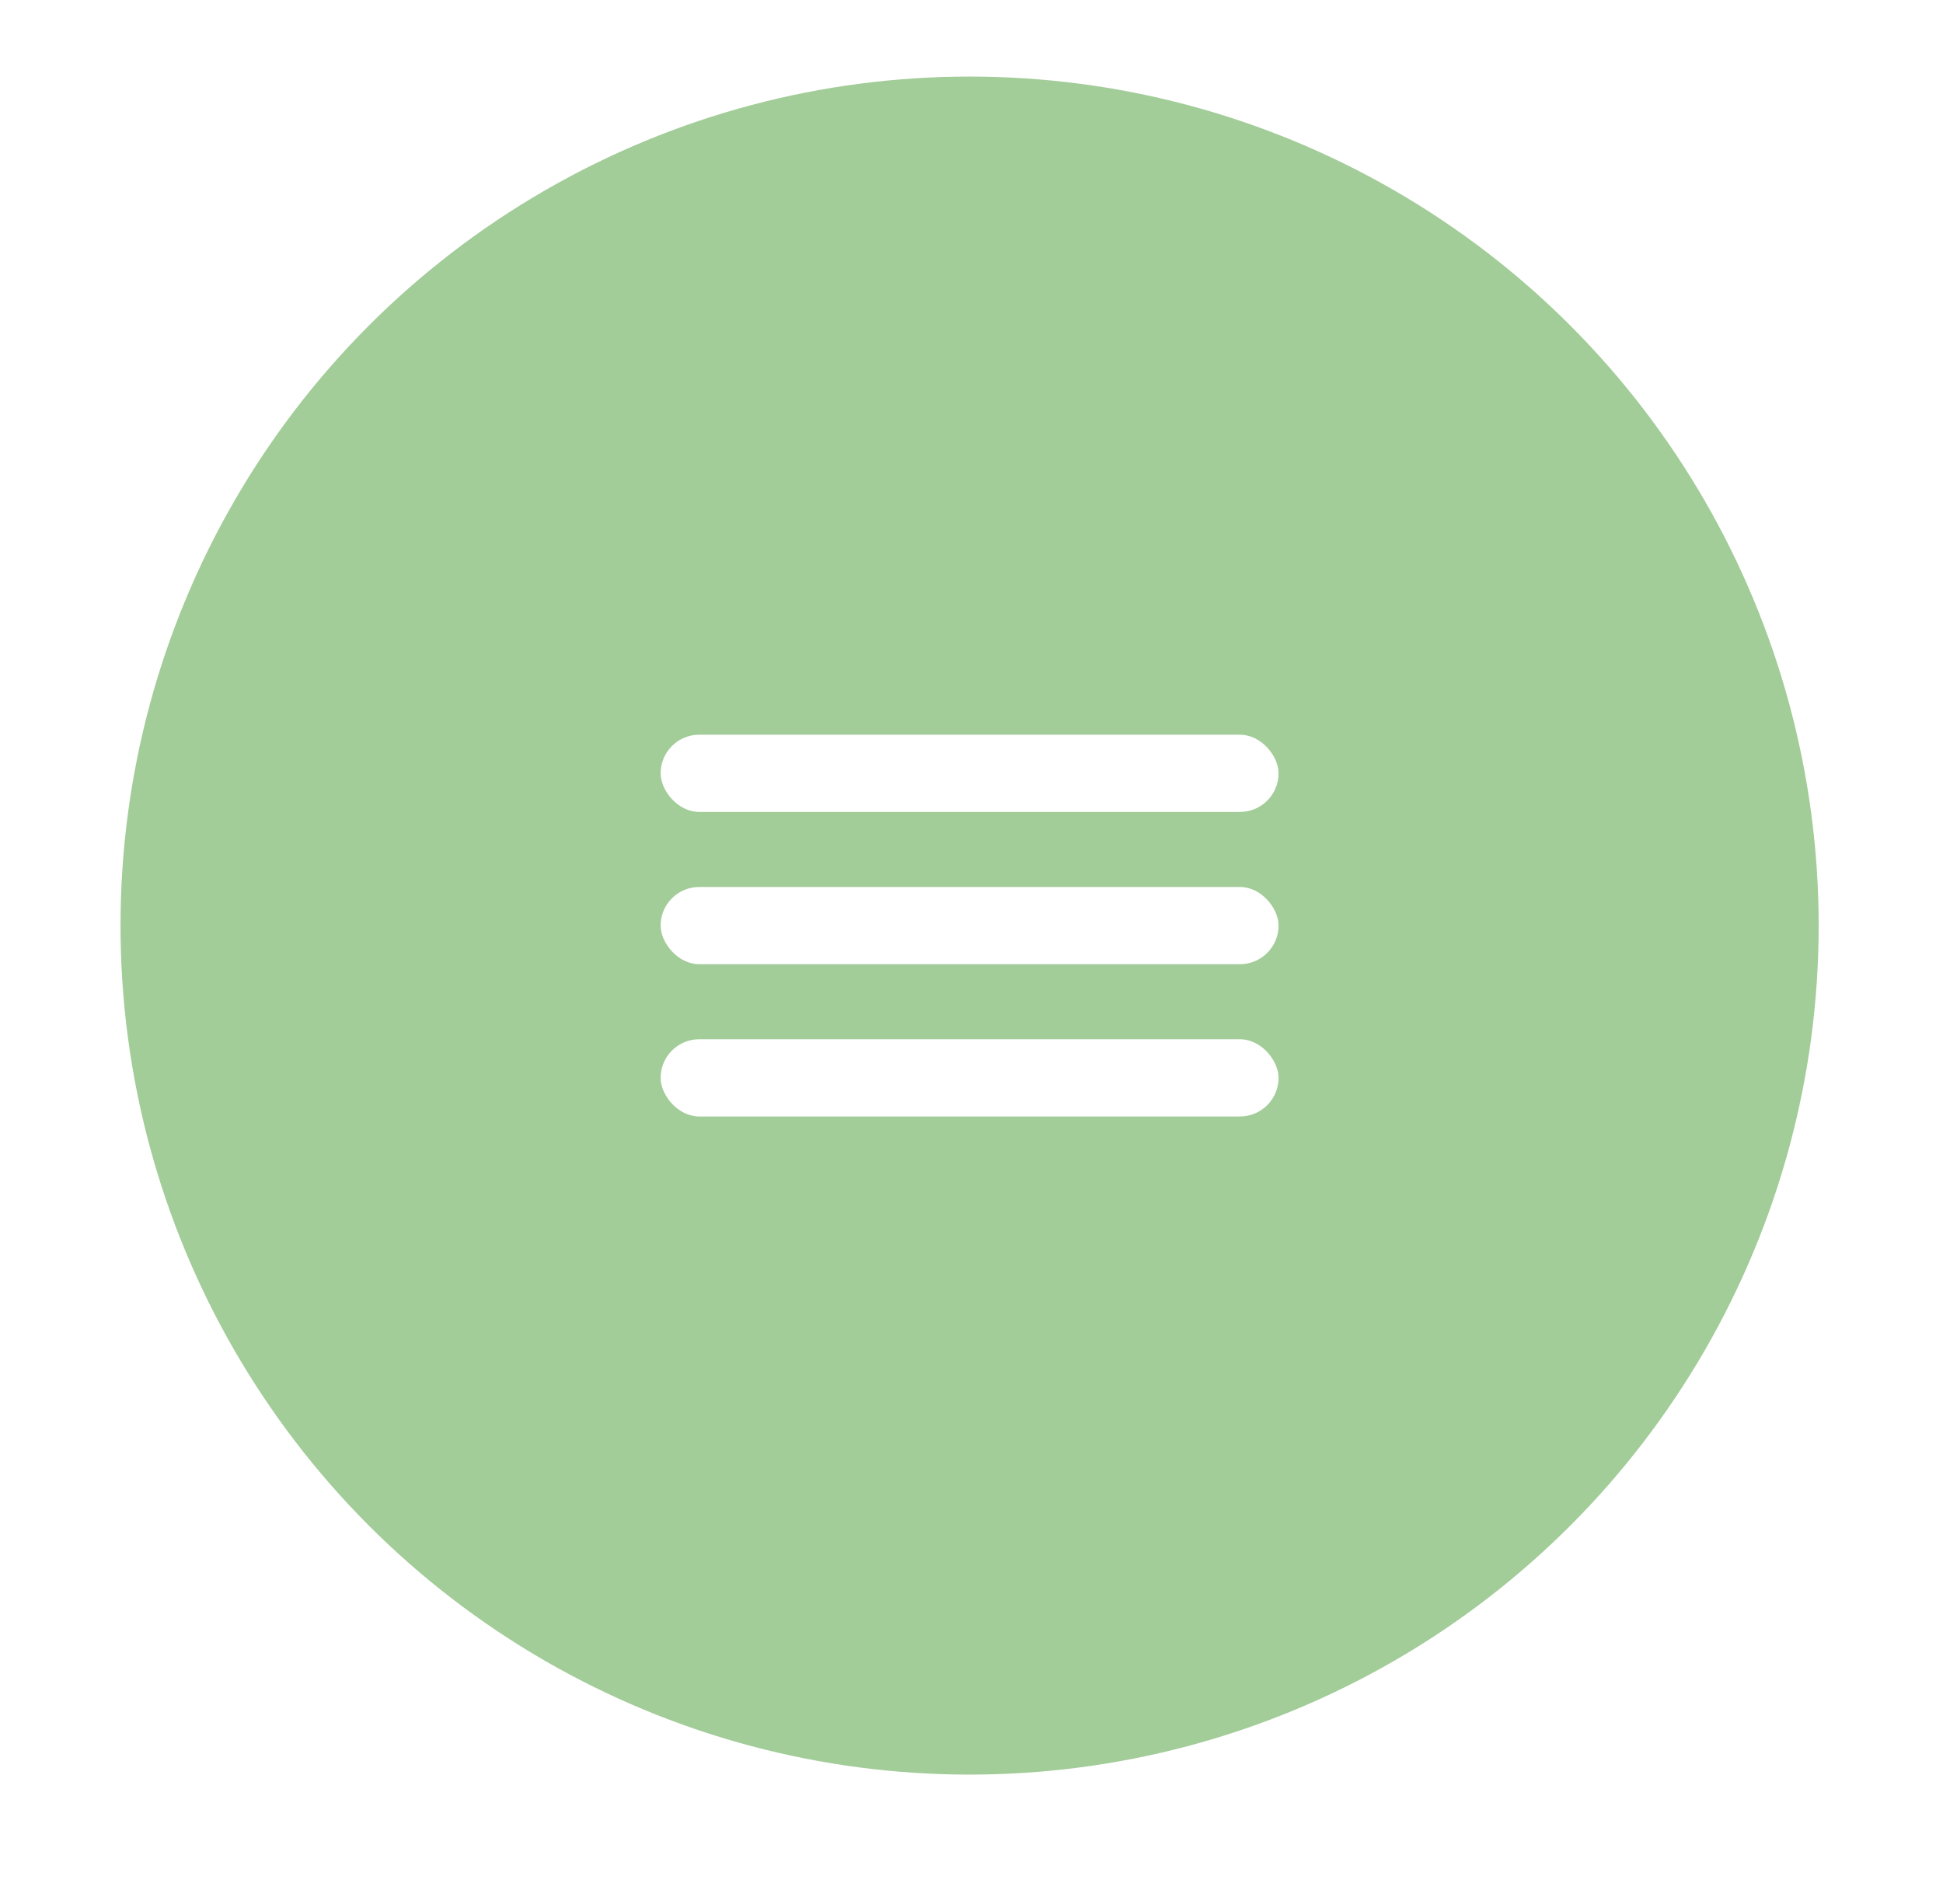 <svg width="101" height="99" viewBox="0 0 101 99" fill="none" xmlns="http://www.w3.org/2000/svg">
<g filter="url(#filter0_d_10013_31)">
<circle cx="50.401" cy="48.117" r="44.136" fill="#A2CC98"/>
</g>
<rect x="34.34" y="38.194" width="32.122" height="4.015" rx="2.008" fill="white"/>
<rect x="34.34" y="46.109" width="32.122" height="4.015" rx="2.008" fill="white"/>
<rect x="34.34" y="54.025" width="32.122" height="4.015" rx="2.008" fill="white"/>
<defs>
<filter id="filter0_d_10013_31" x="0.265" y="-2.019" width="100.272" height="100.272" filterUnits="userSpaceOnUse" color-interpolation-filters="sRGB">
<feFlood flood-opacity="0" result="BackgroundImageFix"/>
<feColorMatrix in="SourceAlpha" type="matrix" values="0 0 0 0 0 0 0 0 0 0 0 0 0 0 0 0 0 0 127 0" result="hardAlpha"/>
<feMorphology radius="2" operator="dilate" in="SourceAlpha" result="effect1_dropShadow_10013_31"/>
<feOffset/>
<feGaussianBlur stdDeviation="2"/>
<feComposite in2="hardAlpha" operator="out"/>
<feColorMatrix type="matrix" values="0 0 0 0 0 0 0 0 0 0 0 0 0 0 0 0 0 0 0.1 0"/>
<feBlend mode="normal" in2="BackgroundImageFix" result="effect1_dropShadow_10013_31"/>
<feBlend mode="normal" in="SourceGraphic" in2="effect1_dropShadow_10013_31" result="shape"/>
</filter>
</defs>
</svg>
